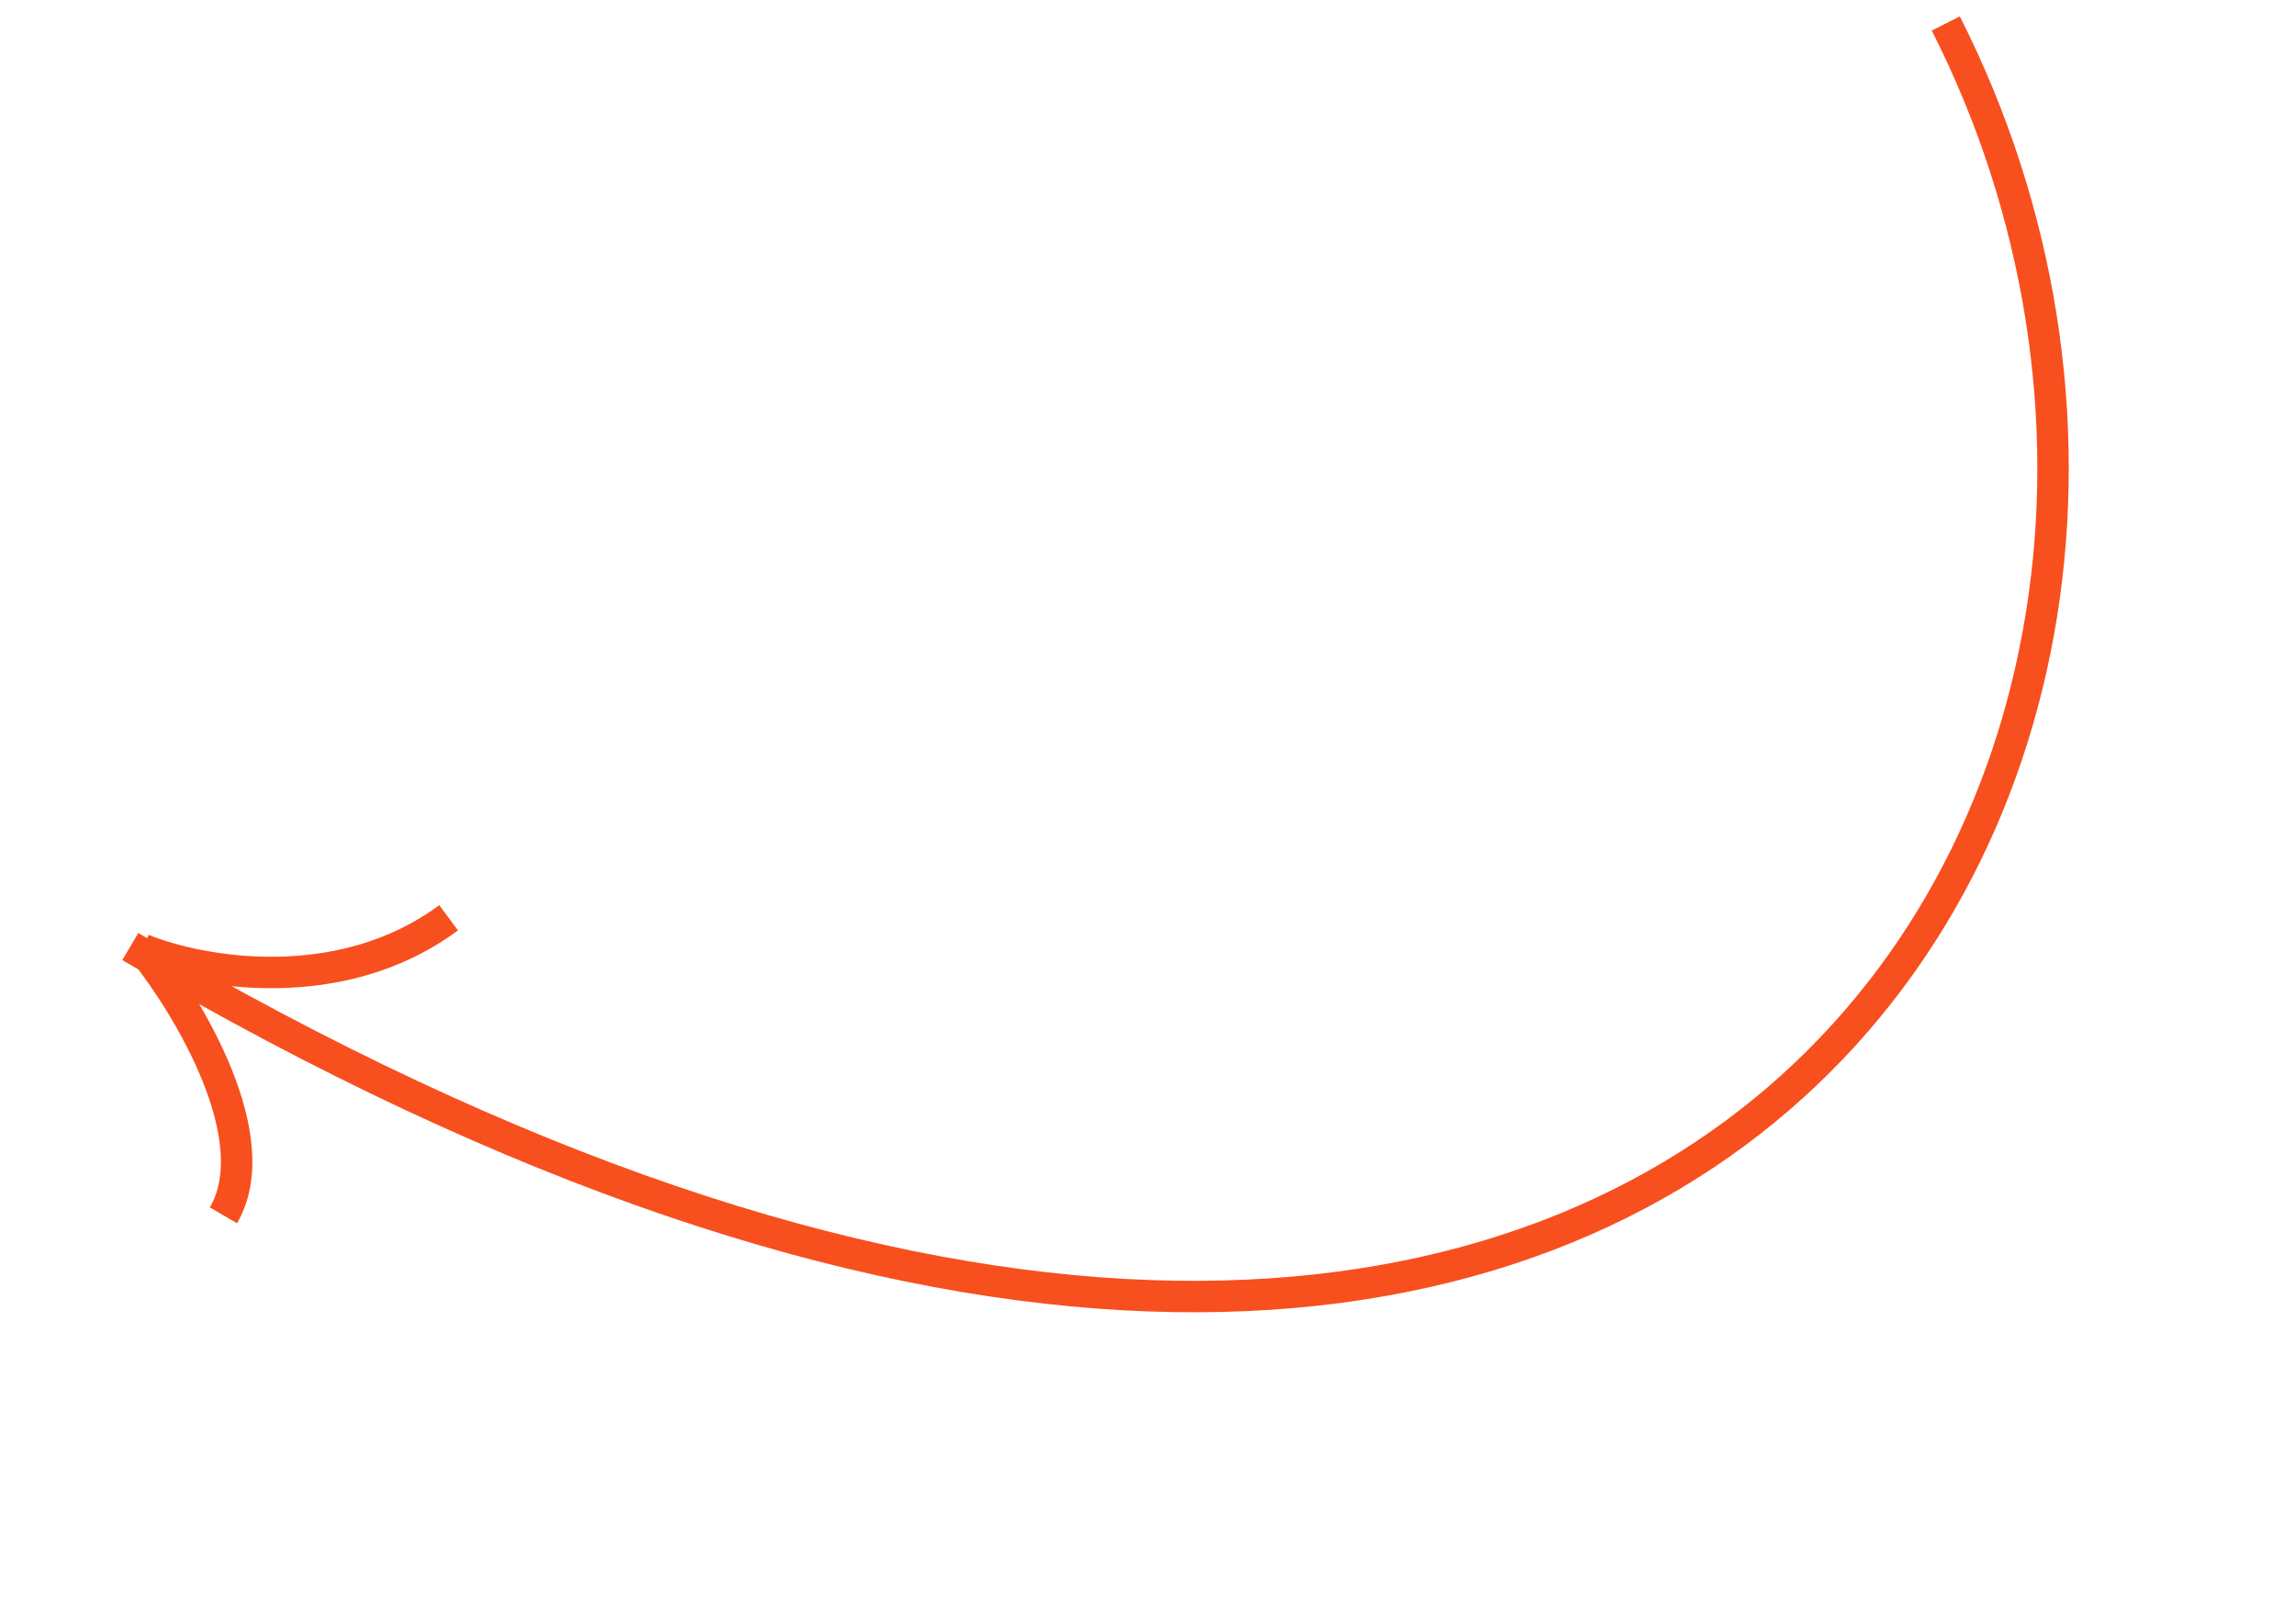 <?xml version="1.0" encoding="UTF-8"?> <svg xmlns="http://www.w3.org/2000/svg" width="219" height="155" viewBox="0 0 219 155" fill="none"><path d="M185.677 2.241C222.032 73.964 160.906 177.761 12.434 90.32" stroke="#F84F1E" stroke-width="3"></path><path d="M13.617 90.594C17.967 95.999 25.599 108.641 21.321 115.969" stroke="#F84F1E" stroke-width="3"></path><path d="M13.619 90.594C19.022 92.793 32.425 95.267 42.81 87.574" stroke="#F84F1E" stroke-width="3"></path></svg> 
